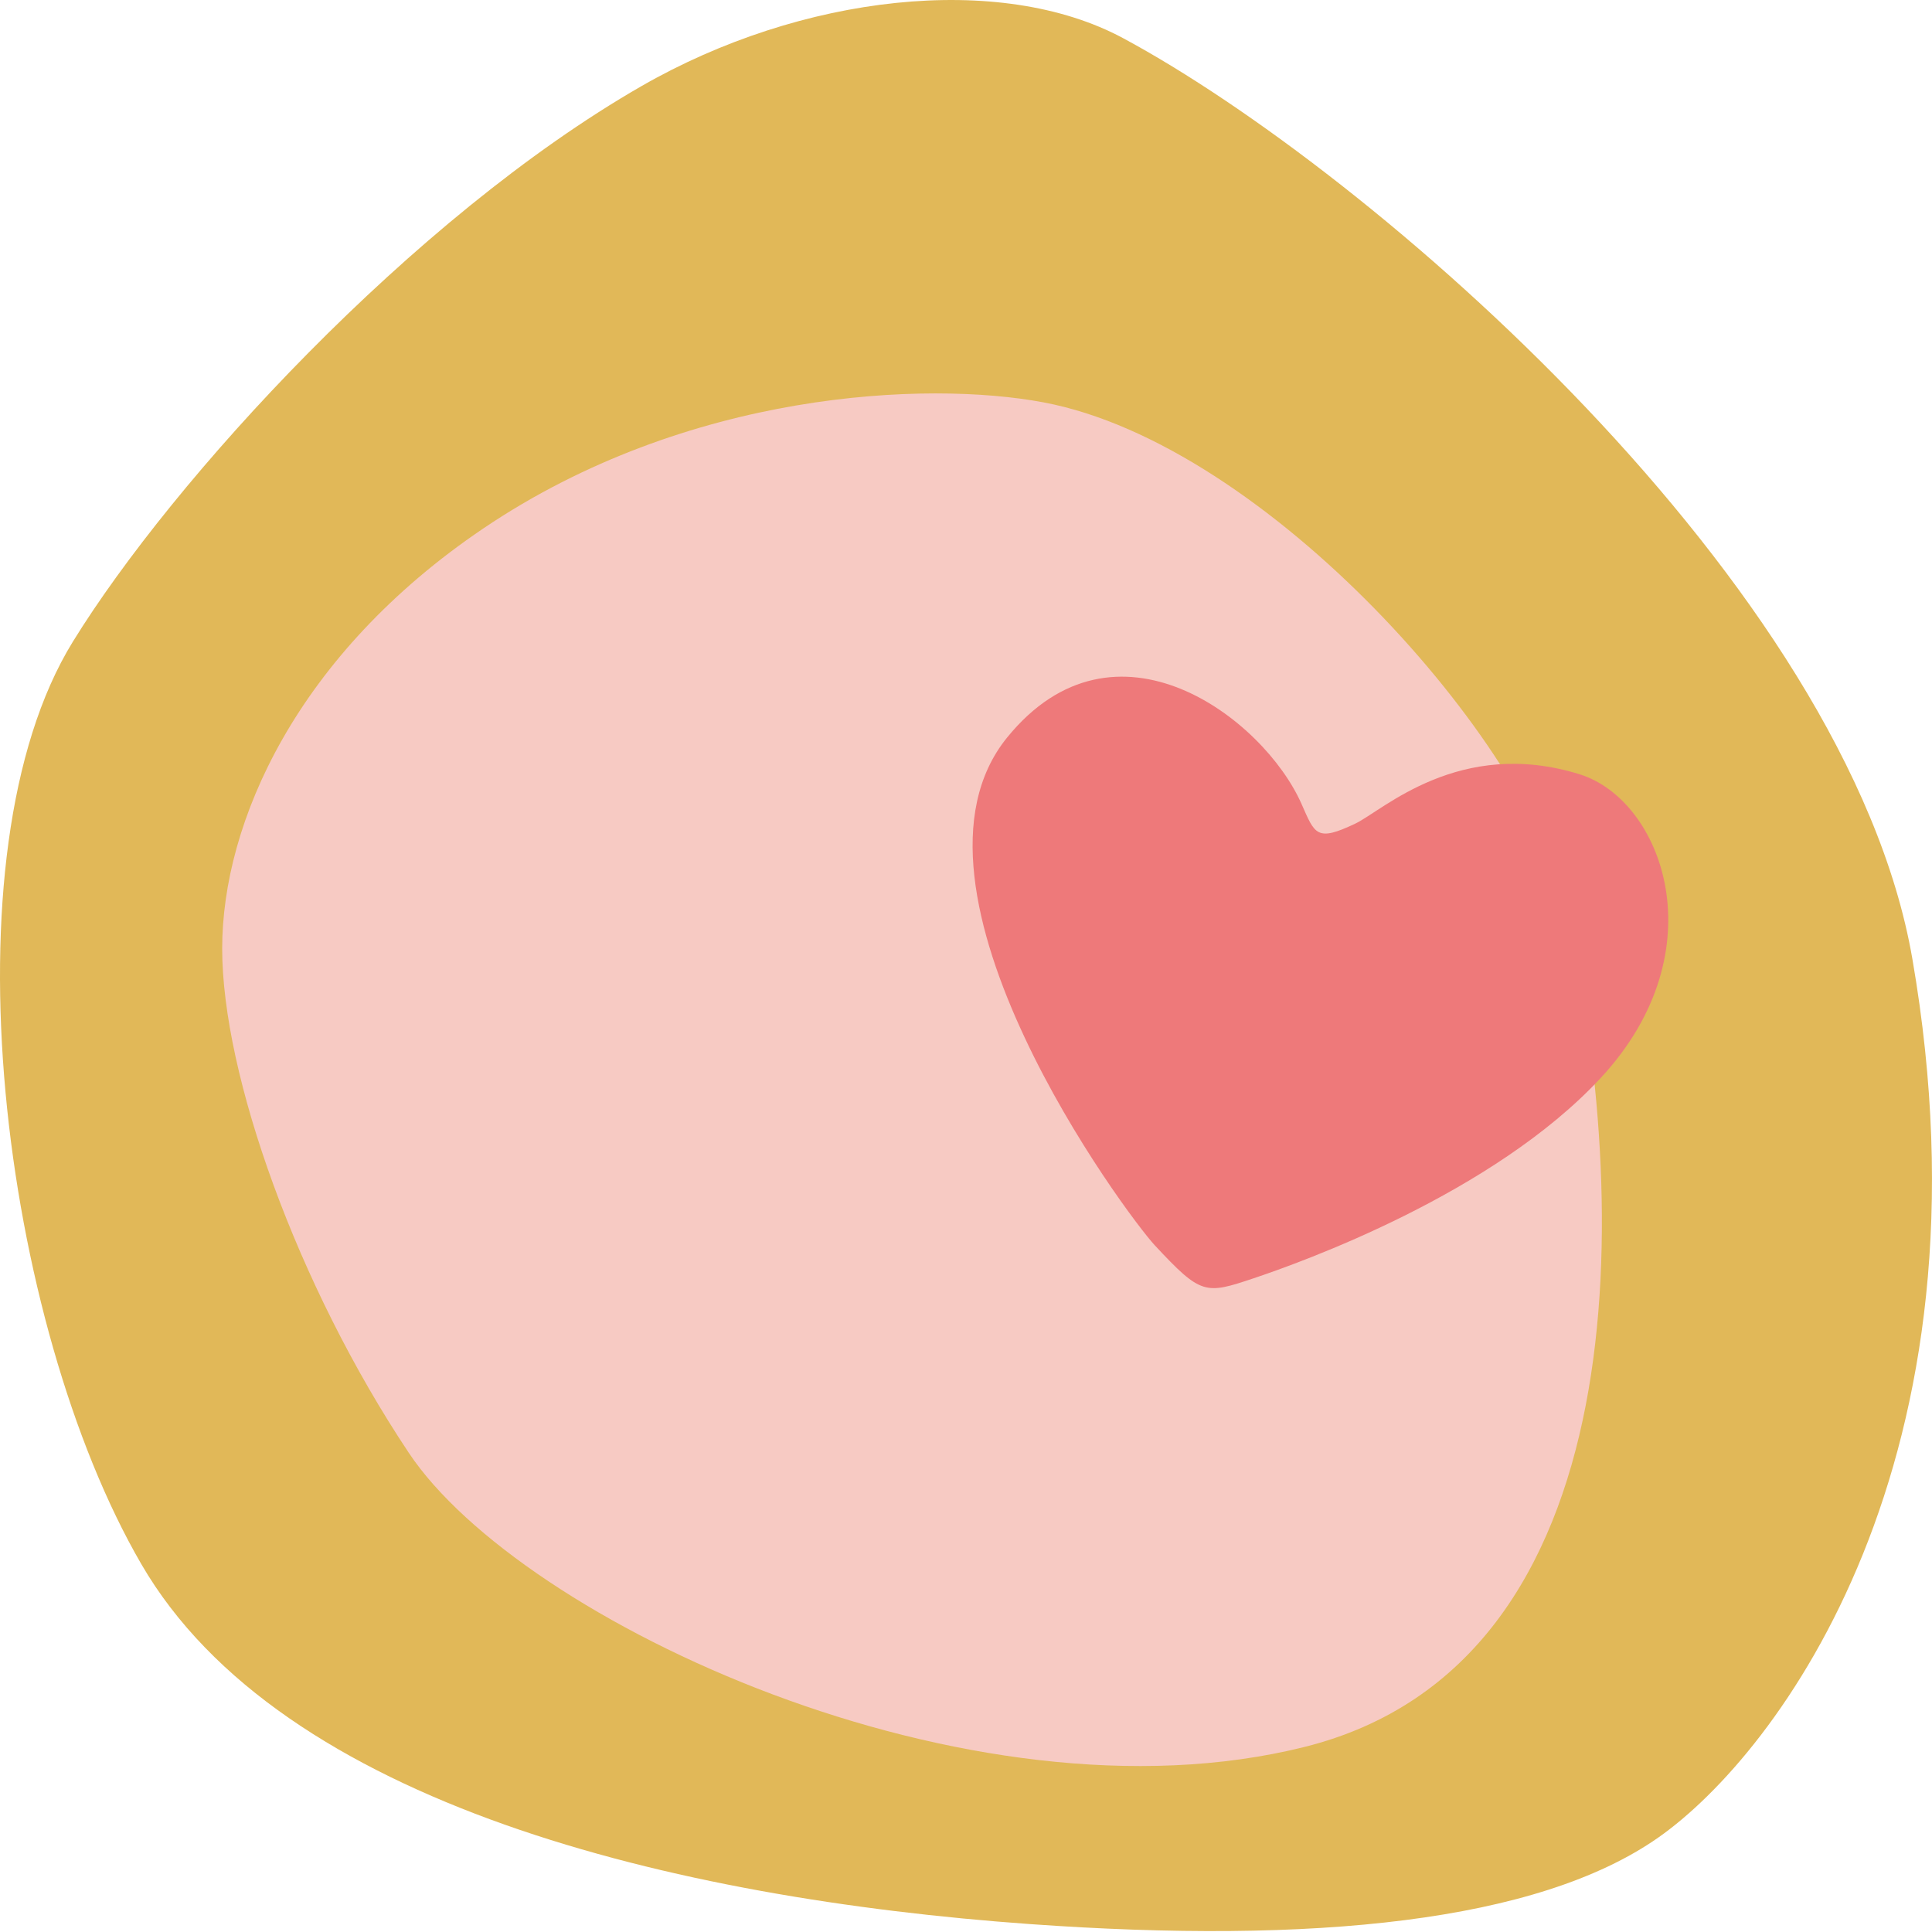 <?xml version="1.0" encoding="UTF-8"?>
<svg data-bbox="0 0 50 49.976" xmlns="http://www.w3.org/2000/svg" viewBox="0 0 50 50" height="50" width="50" data-type="color">
    <g>
        <path fill="#E1B858" d="M42.916 47.556c3.124-2.19 8.812-9.802 6.576-22.74C47.816 15.115 35.465 4.432 29.074.992 25.879-.73 20.728-.141 16.608 2.225 10.664 5.639 4.468 12.42 1.886 16.606c-3.396 5.506-1.841 17.65 1.77 23.871 3.61 6.222 13.813 8.658 22.983 9.317 7.336.527 13.153-.05 16.277-2.238Z" data-color="1"/>
        <path fill="#F7CAC3" d="M27 10.412c-3.012-.565-9.205-.306-14.49 3.263-4.829 3.262-6.76 7.611-6.76 10.874 0 3.262 1.931 8.7 4.829 13.049 2.898 4.35 14.49 9.787 23.184 7.612 8.693-2.175 8.452-14.137 6.762-21.749C39.587 19.241 32.797 11.5 27 10.412Z" data-color="2"/>
        <path fill="#EE797A" d="M40.887 20.04c-3.116-.97-5.098.934-5.808 1.273-1.014.484-1.048.278-1.398-.512-.98-2.212-4.825-5.15-7.616-1.715-3.181 3.913 3.089 12.357 3.823 13.145 1.199 1.287 1.305 1.27 2.55.853 1.23-.412 6.203-2.185 8.987-5.185 3.064-3.3 1.594-7.194-.538-7.858Z" data-color="3"/>
    </g>
</svg>
